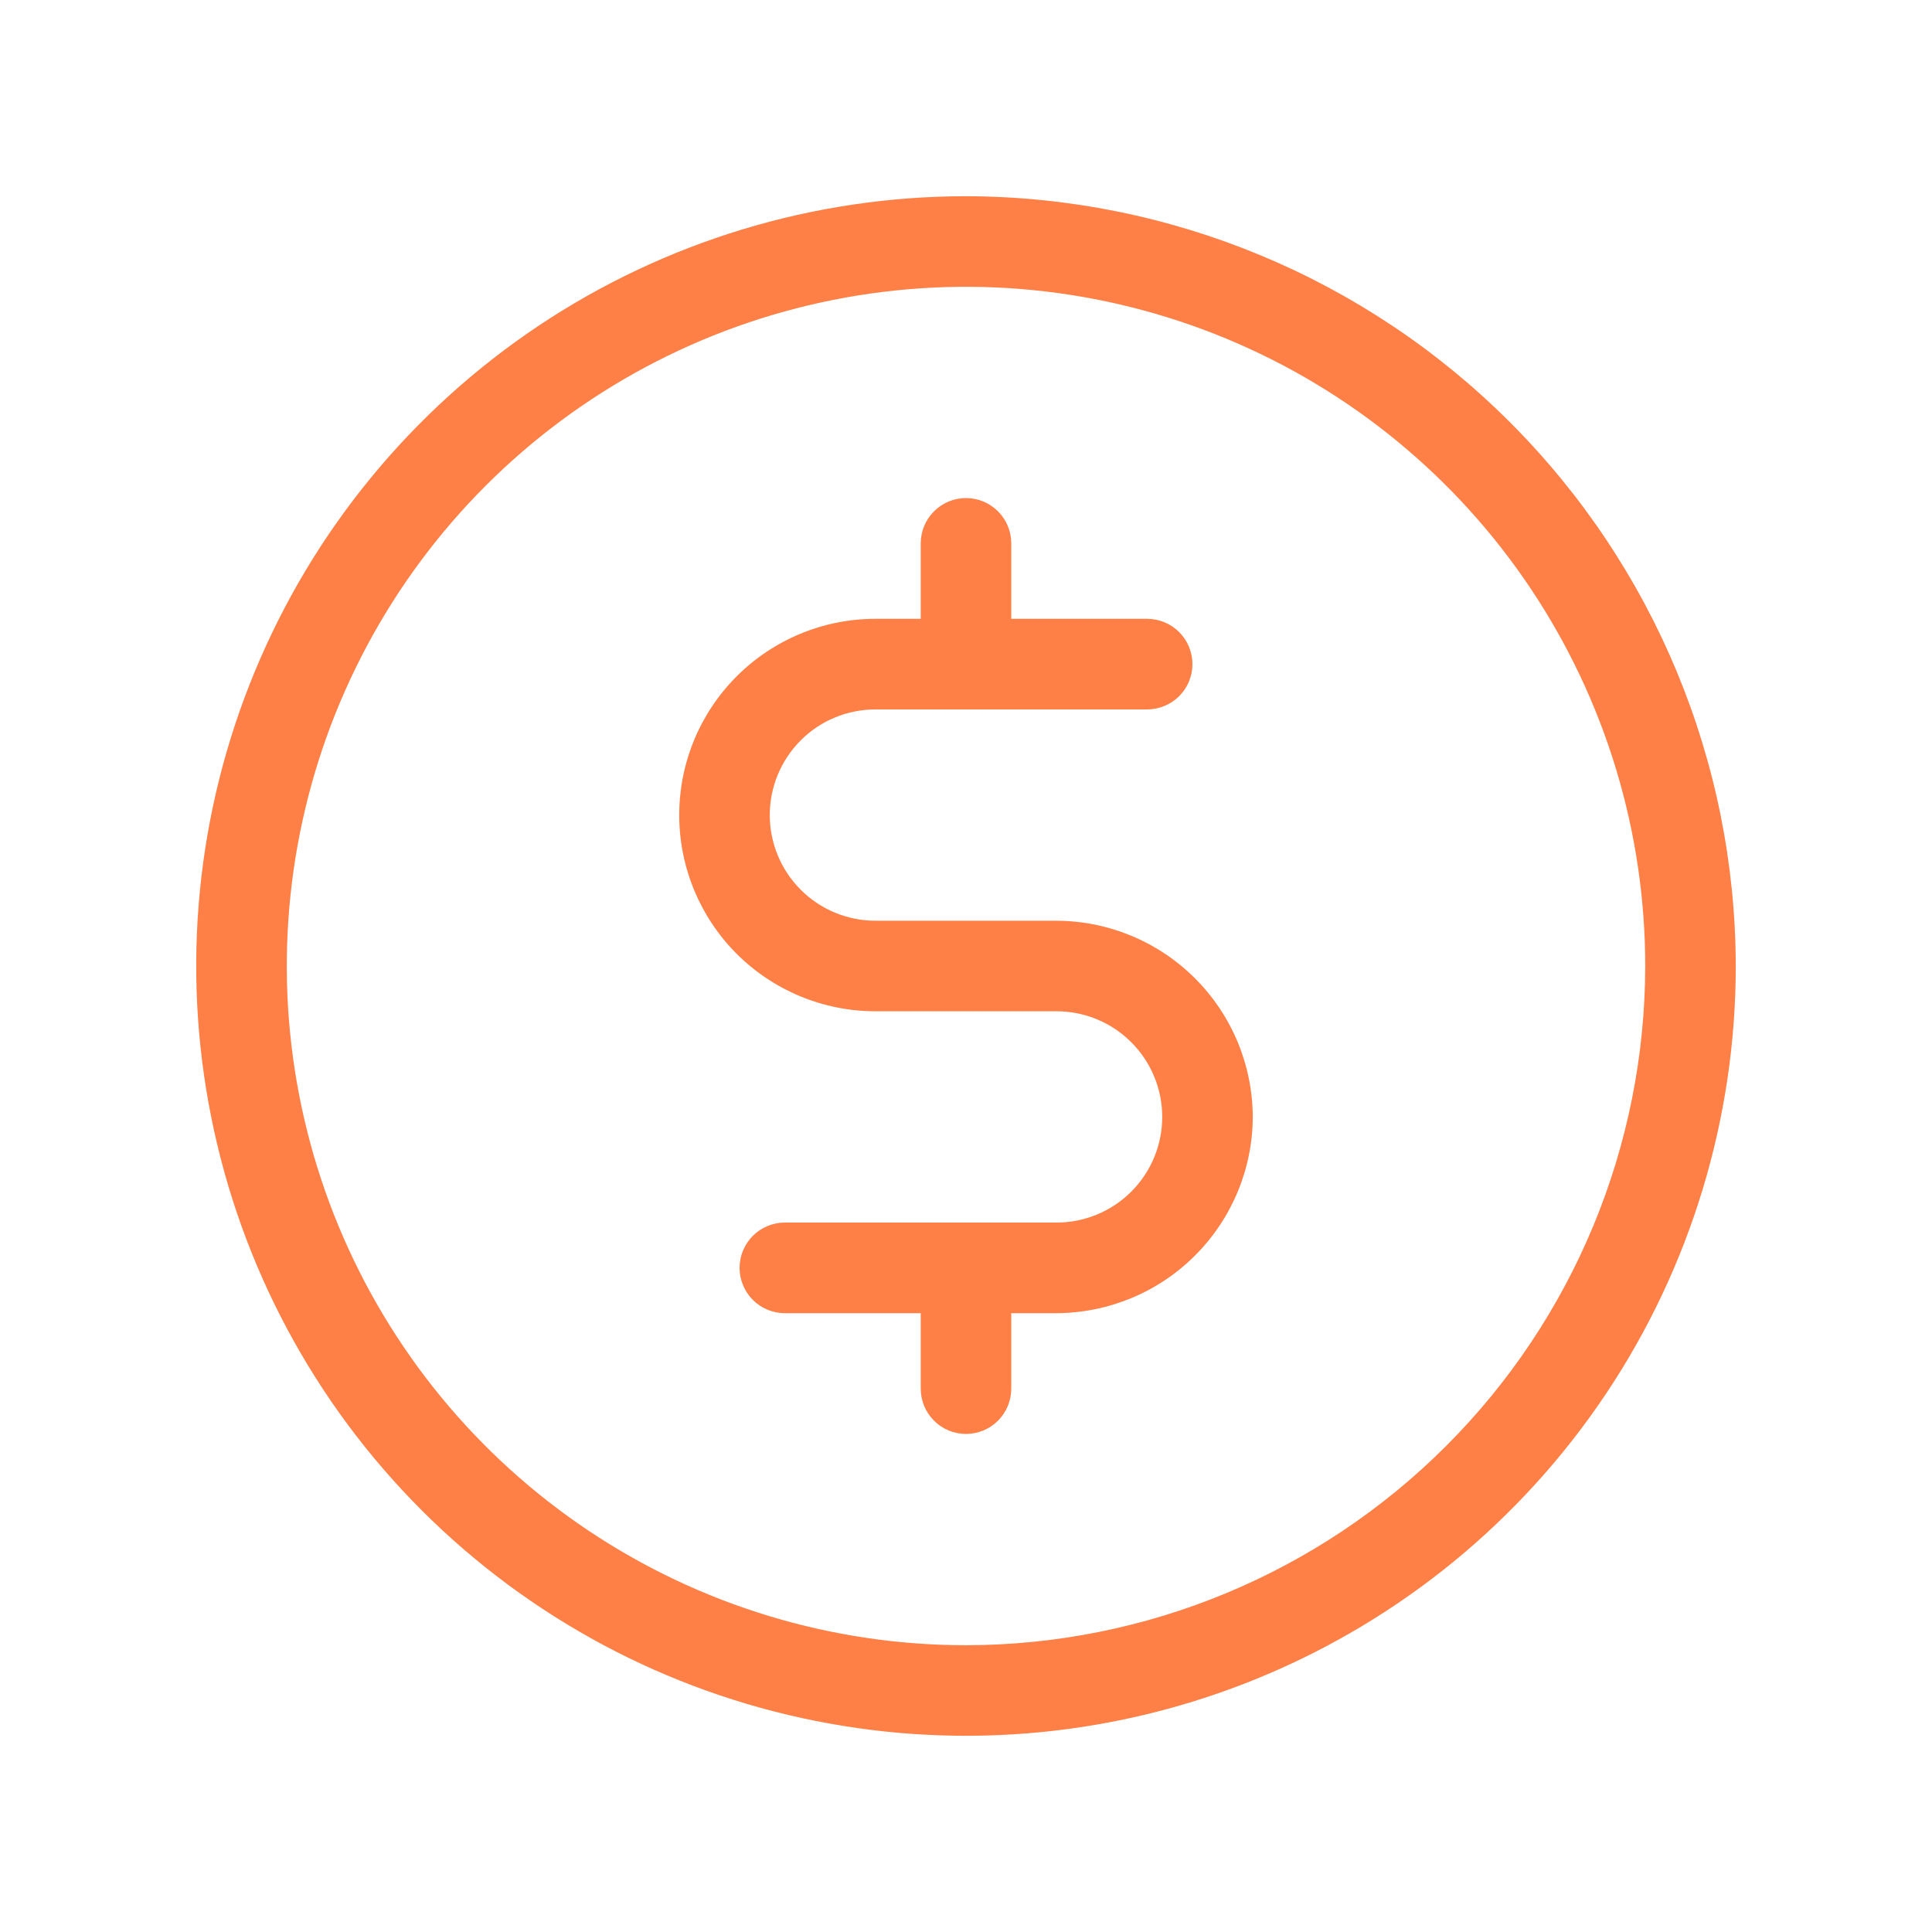 <?xml version="1.0" encoding="UTF-8"?> <svg xmlns="http://www.w3.org/2000/svg" width="30" height="30" viewBox="0 0 30 30" fill="none"> <path d="M15 3.047C12.636 3.047 10.325 3.748 8.359 5.061C6.394 6.375 4.861 8.242 3.957 10.426C3.052 12.61 2.815 15.013 3.277 17.332C3.738 19.651 4.876 21.78 6.548 23.452C8.22 25.124 10.349 26.262 12.668 26.723C14.987 27.185 17.39 26.948 19.574 26.043C21.758 25.139 23.625 23.607 24.939 21.641C26.252 19.675 26.953 17.364 26.953 15C26.947 11.832 25.686 8.795 23.445 6.555C21.205 4.314 18.168 3.053 15 3.047V3.047ZM15 25.547C12.914 25.547 10.875 24.928 9.14 23.769C7.406 22.61 6.054 20.963 5.256 19.036C4.458 17.109 4.249 14.988 4.656 12.942C5.063 10.896 6.067 9.017 7.542 7.542C9.017 6.067 10.896 5.063 12.942 4.656C14.988 4.249 17.109 4.458 19.036 5.256C20.963 6.054 22.61 7.406 23.769 9.14C24.928 10.875 25.547 12.914 25.547 15C25.544 17.796 24.432 20.477 22.454 22.454C20.477 24.432 17.796 25.544 15 25.547ZM19.453 17.344C19.45 18.151 19.128 18.924 18.557 19.495C17.987 20.066 17.213 20.387 16.406 20.391H15.703V21.562C15.703 21.749 15.629 21.928 15.497 22.06C15.365 22.192 15.187 22.266 15 22.266C14.813 22.266 14.635 22.192 14.503 22.06C14.371 21.928 14.297 21.749 14.297 21.562V20.391H12.188C12.001 20.391 11.822 20.317 11.69 20.185C11.559 20.053 11.484 19.874 11.484 19.688C11.484 19.501 11.559 19.322 11.69 19.19C11.822 19.058 12.001 18.984 12.188 18.984H16.406C16.841 18.984 17.259 18.811 17.566 18.504C17.874 18.196 18.047 17.779 18.047 17.344C18.047 16.909 17.874 16.491 17.566 16.184C17.259 15.876 16.841 15.703 16.406 15.703H13.594C12.786 15.703 12.011 15.382 11.439 14.811C10.868 14.239 10.547 13.464 10.547 12.656C10.547 11.848 10.868 11.073 11.439 10.502C12.011 9.93 12.786 9.609 13.594 9.609H14.297V8.438C14.297 8.251 14.371 8.072 14.503 7.94C14.635 7.808 14.813 7.734 15 7.734C15.187 7.734 15.365 7.808 15.497 7.94C15.629 8.072 15.703 8.251 15.703 8.438V9.609H17.812C17.999 9.609 18.178 9.683 18.31 9.815C18.442 9.947 18.516 10.126 18.516 10.312C18.516 10.499 18.442 10.678 18.31 10.81C18.178 10.941 17.999 11.016 17.812 11.016H13.594C13.159 11.016 12.741 11.188 12.434 11.496C12.126 11.804 11.953 12.221 11.953 12.656C11.953 13.091 12.126 13.509 12.434 13.816C12.741 14.124 13.159 14.297 13.594 14.297H16.406C17.213 14.3 17.987 14.622 18.557 15.193C19.128 15.763 19.45 16.537 19.453 17.344V17.344Z" fill="#FF8046"></path> </svg> 